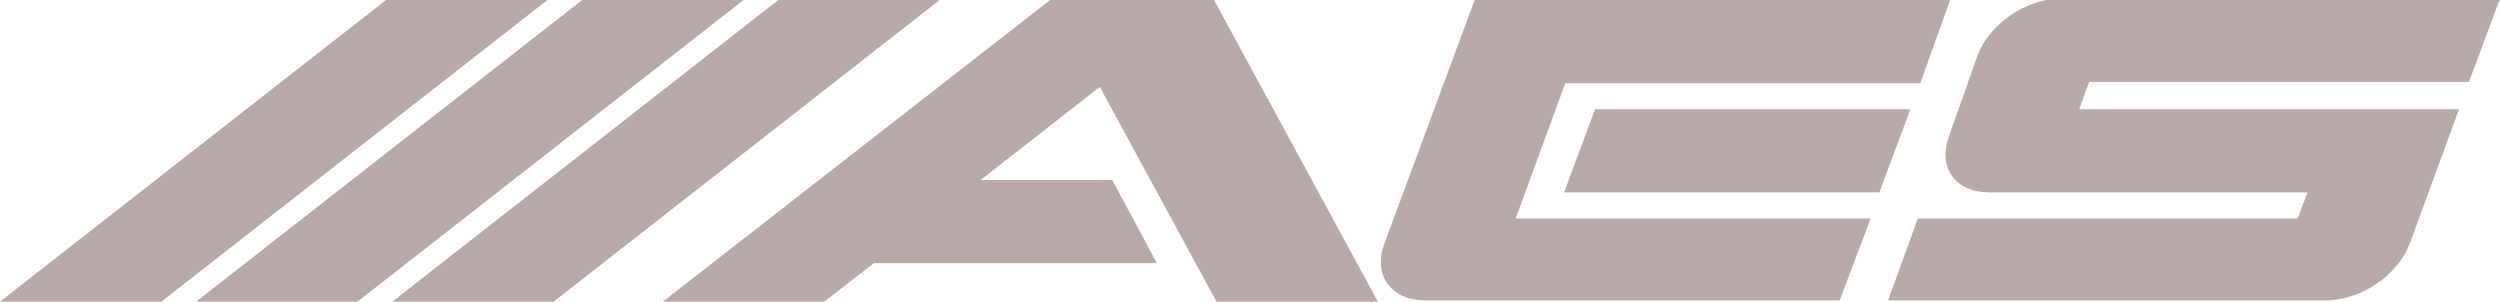 <?xml version="1.0" encoding="UTF-8"?>
<svg id="katman_1" data-name="katman 1" xmlns="http://www.w3.org/2000/svg" version="1.1" viewBox="0 0 201.4 24.3">
  <defs>
    <style>
      .cls-1 {
        fill: #b9a9a9;
        fill-rule: evenodd;
        stroke-width: 0px;
      }
    </style>
  </defs>
  <polygon class="cls-1" points="31.1 0 0 24.3 13 24.3 44.1 0 31.1 0"/>
  <polygon class="cls-1" points="46.9 0 15.8 24.3 28.8 24.3 59.9 0 46.9 0"/>
  <path class="cls-1" d="M185.1,17.6h-30.6l-2.4,6.6h35.4c2.8-.1,5.6-2,6.6-4.5l4-10.9h-30.6l.8-2.2h30.6l2.5-6.7h-35.5c-2.7,0-5.7,2.1-6.6,4.6l-2.3,6.5c-.9,2.5.5,4.5,3.3,4.5h25.6l-.8,2.1ZM157.1,0l-2.4,6.7h-28.6l-4,10.9h28.6l-2.5,6.6h-33.4c-2.7,0-4.2-2-3.3-4.5L118.8,0h38.3ZM89.6,14.5h-10.6l9.6-7.5,9.4,17.3h13L97.8,0h-13.2l-31.2,24.3h13l4-3.1h22.8l-3.6-6.7ZM153.9,8.8l-2.5,6.7h-25.4l2.5-6.7h25.4Z"/>
  <polygon class="cls-1" points="62.7 0 31.6 24.3 44.6 24.3 75.7 0 62.7 0"/>
</svg>